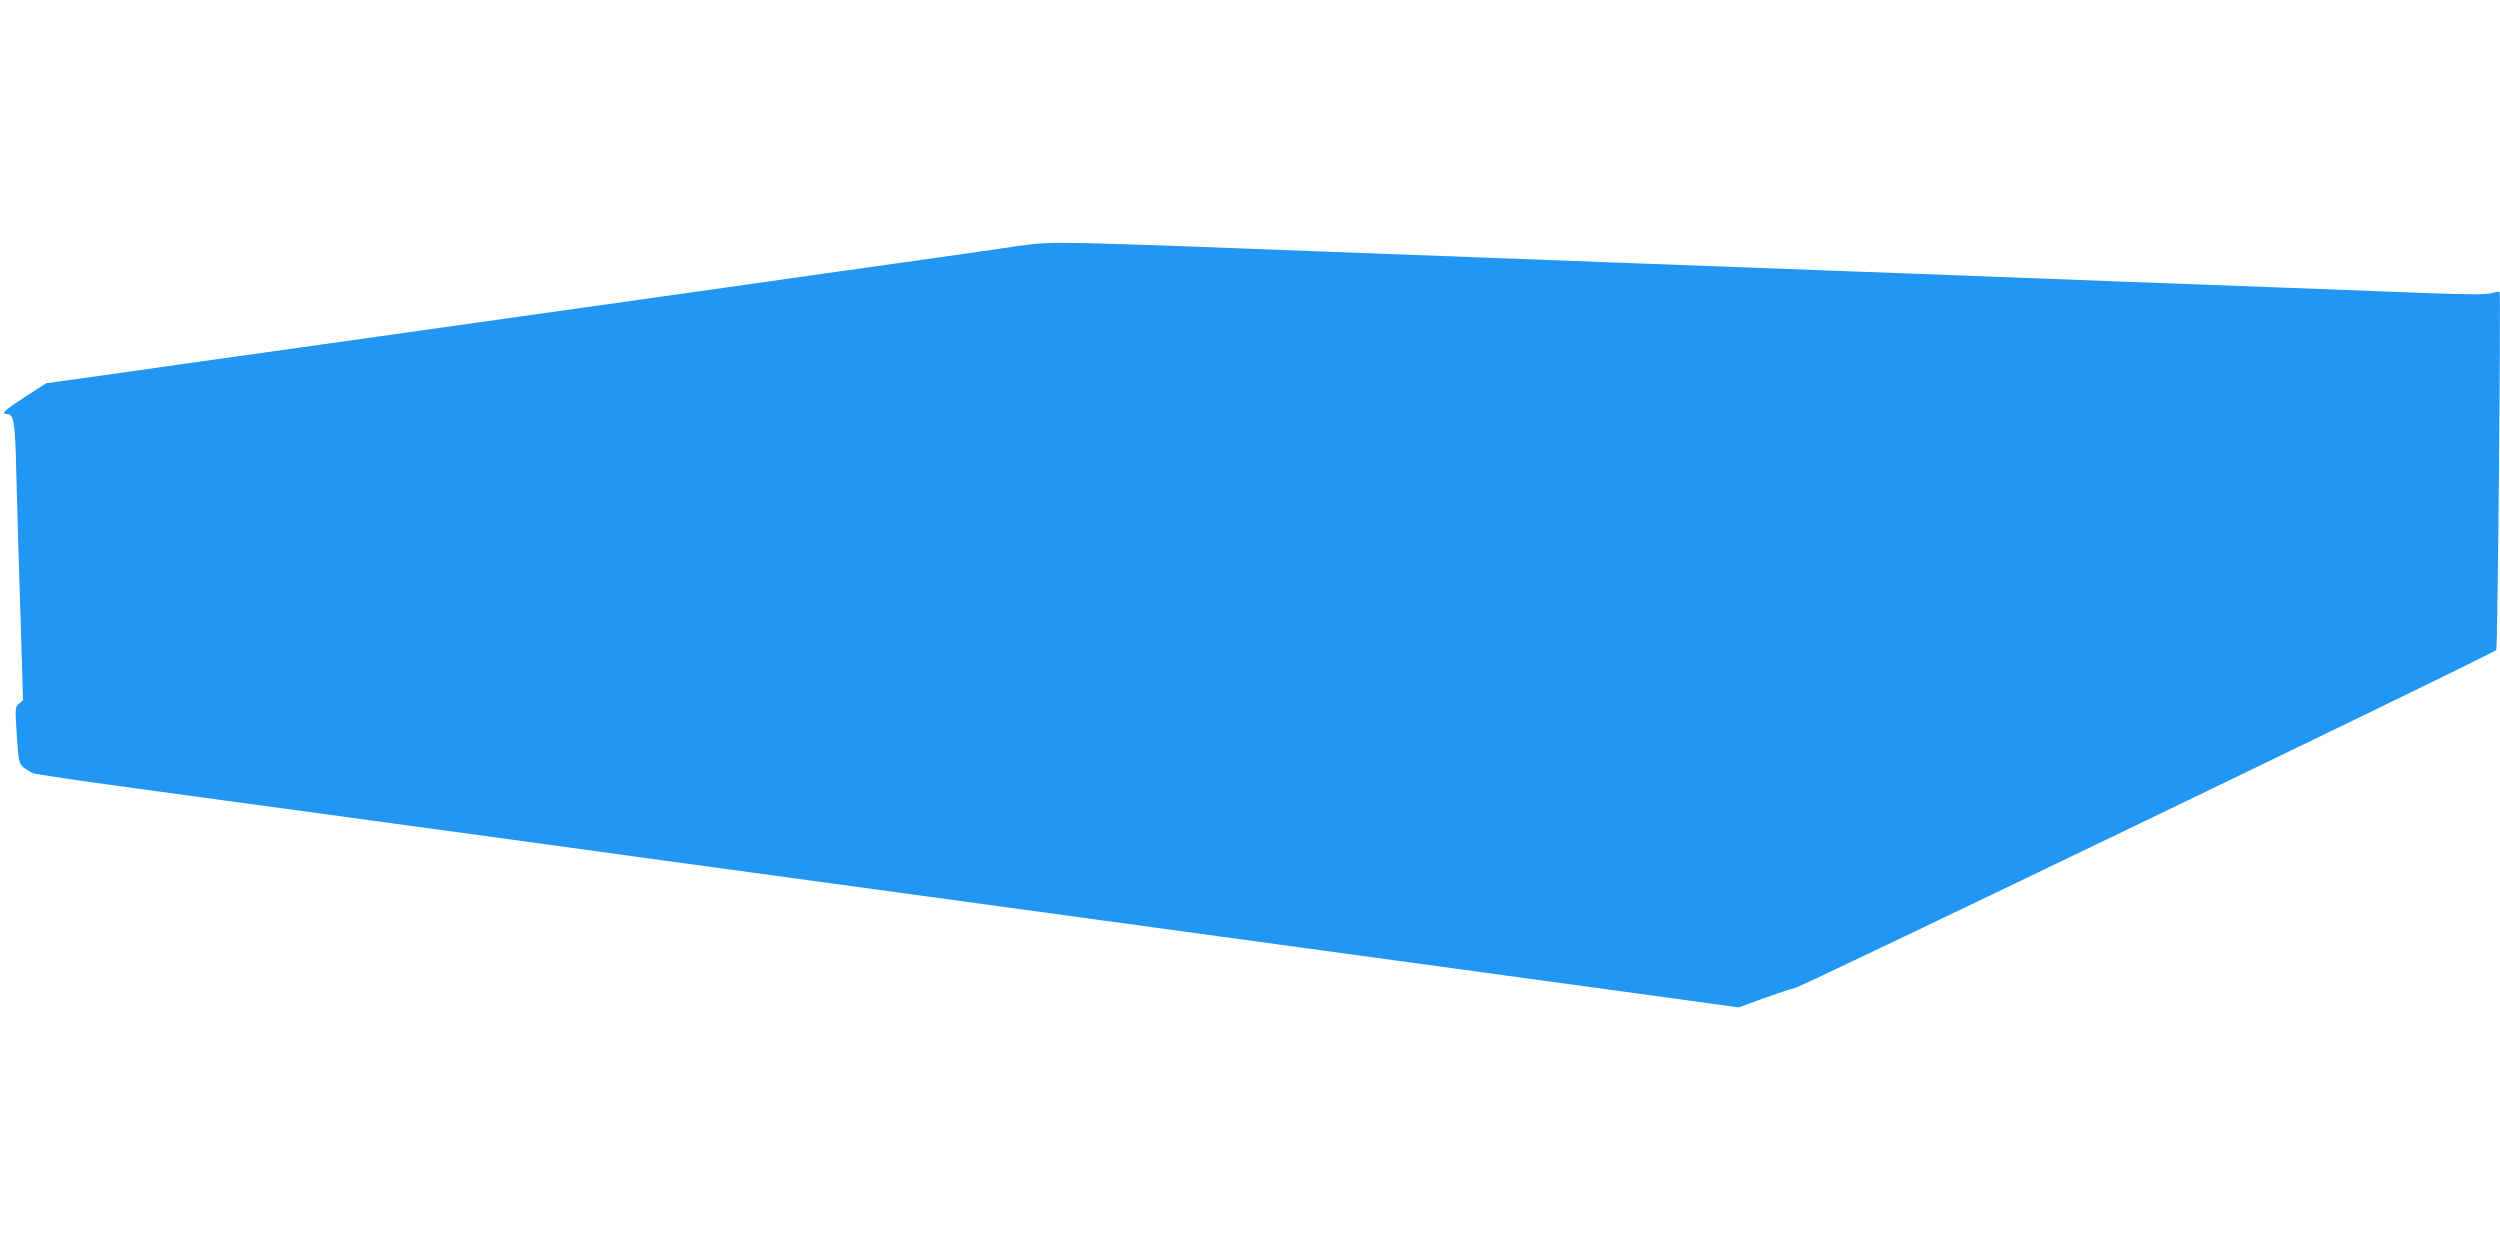 <?xml version="1.0" standalone="no"?>
<!DOCTYPE svg PUBLIC "-//W3C//DTD SVG 20010904//EN"
 "http://www.w3.org/TR/2001/REC-SVG-20010904/DTD/svg10.dtd">
<svg version="1.0" xmlns="http://www.w3.org/2000/svg"
 width="1280pt" height="640pt" viewBox="0 0 1280 640"
 preserveAspectRatio="xMidYMid meet">
<g transform="translate(0,640) scale(0.1,-0.1)"
fill="#2196f3" stroke="none">
<path d="M5135 5129 c-110 -16 -488 -70 -840 -119 -352 -50 -669 -95 -705
-100 -36 -5 -355 -50 -710 -100 -355 -50 -674 -95 -710 -100 -36 -5 -355 -51
-710 -100 -355 -50 -775 -109 -934 -132 l-289 -40 -109 -70 c-103 -67 -126
-88 -93 -88 37 0 43 -37 49 -325 4 -154 13 -473 21 -710 l13 -430 -21 -18
c-20 -17 -20 -22 -11 -162 9 -135 11 -144 34 -164 14 -11 36 -25 50 -30 14 -5
225 -37 470 -70 245 -33 810 -110 1255 -171 446 -61 1123 -153 1505 -206 382
-52 956 -130 1275 -174 319 -44 945 -129 1390 -190 787 -108 1871 -256 2518
-344 l319 -44 120 44 c66 24 144 50 172 57 55 16 3577 1712 3587 1729 7 11 24
1826 17 1833 -2 3 -21 0 -42 -6 -27 -8 -122 -7 -320 0 -154 6 -522 20 -816 31
-294 11 -656 24 -805 30 -266 10 -521 20 -1050 40 -148 5 -511 19 -805 30
-532 20 -842 31 -1330 50 -140 5 -500 19 -800 30 -300 11 -655 25 -790 30
-135 5 -348 12 -475 15 -217 4 -241 3 -430 -26z"/>
</g>
</svg>
